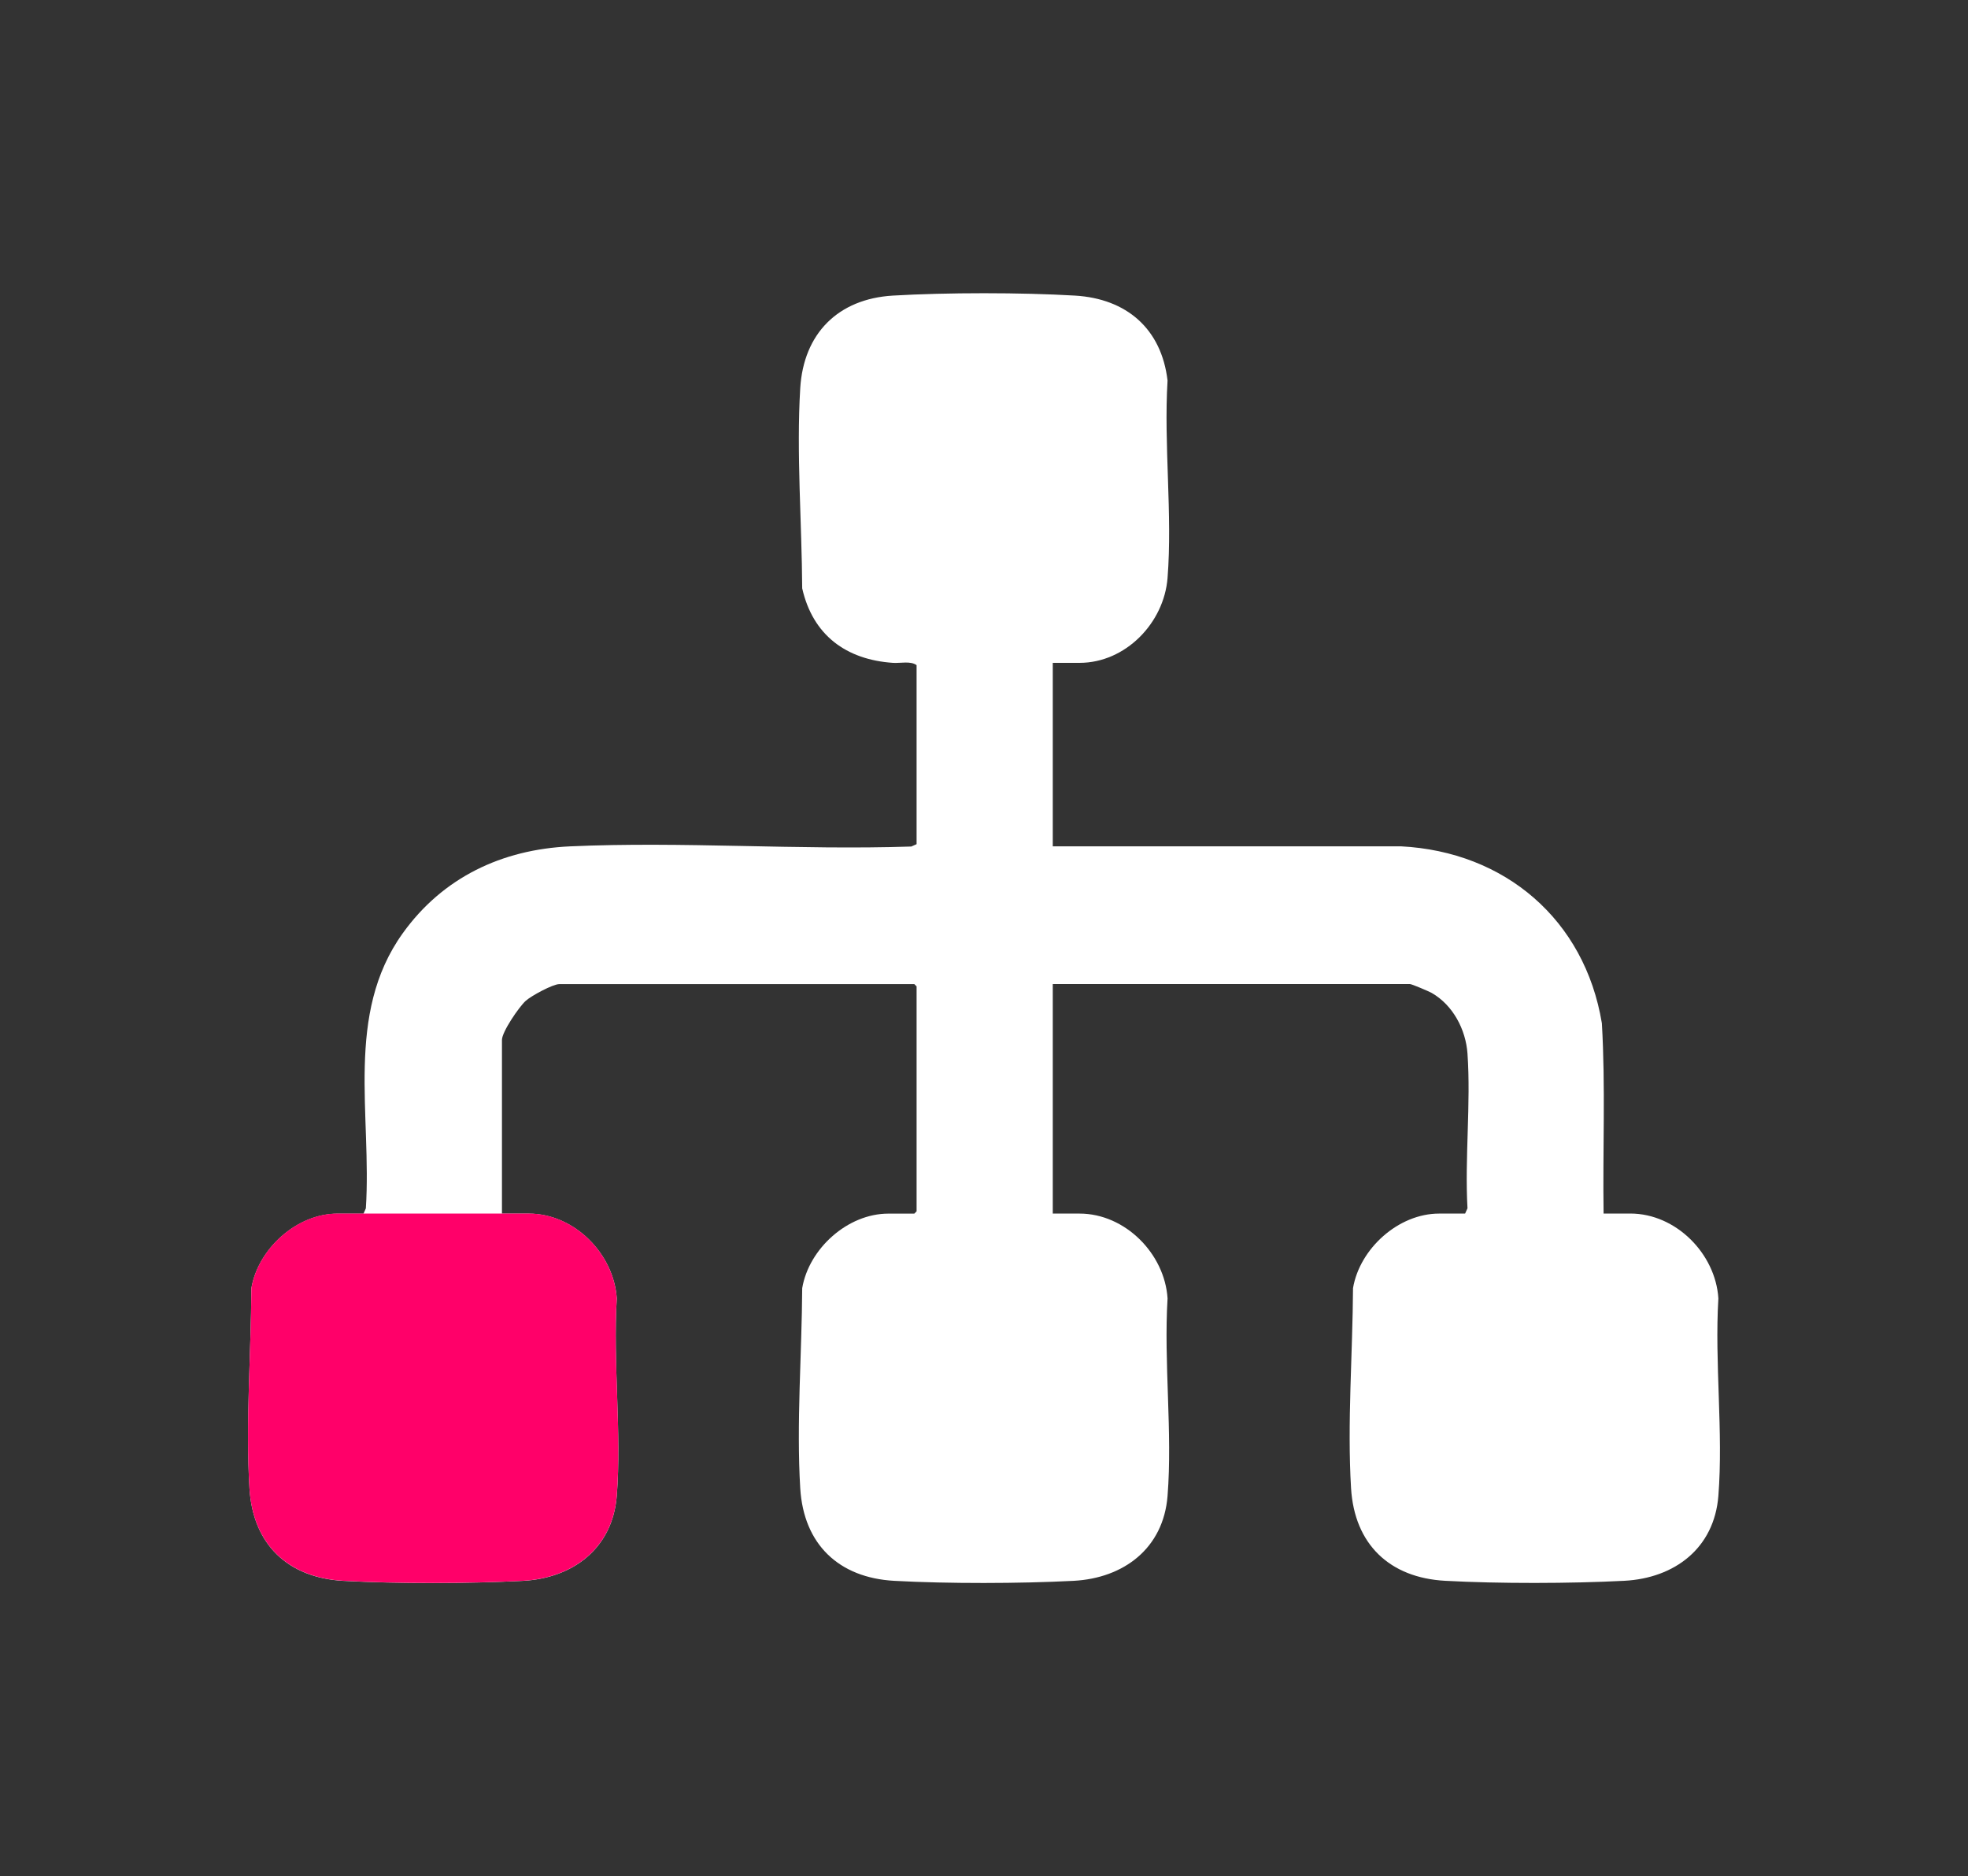 <?xml version="1.0" encoding="UTF-8"?><svg id="Calque_1" xmlns="http://www.w3.org/2000/svg" viewBox="0 0 50.235 47.886"><rect x="0" y="0" width="50.235" height="47.886" fill="#333333" stroke="none"/><defs><style>.cls-1{fill:#fff;}.cls-2{fill:#ff0069;}</style></defs><path class="cls-1" d="M26.873,16.916v4.686h8.885c2.659.136,4.695,1.874,5.131,4.515.095,1.614.02,3.24.044,4.858h.683c1.164,0,2.175,1.026,2.247,2.165-.099,1.638.128,3.421,0,5.041-.105,1.338-1.119,2.101-2.401,2.168-1.374.071-3.201.075-4.573,0-1.417-.077-2.315-.931-2.402-2.362-.1-1.653.041-3.45.05-5.108.171-1.011,1.161-1.903,2.197-1.903h.664l.061-.135c-.072-1.289.089-2.67,0-3.948-.043-.615-.37-1.237-.912-1.548-.071-.041-.51-.227-.555-.227h-9.119v5.858h.683c1.165,0,2.175,1.026,2.247,2.165-.099,1.638.128,3.421,0,5.041-.105,1.338-1.119,2.101-2.401,2.168-1.373.071-3.201.075-4.573,0-1.417-.077-2.315-.931-2.402-2.362-.1-1.653.041-3.45.05-5.108.171-1.011,1.161-1.903,2.198-1.903h.664l.058-.059v-5.741l-.058-.058h-9.061c-.167,0-.721.301-.86.428-.169.154-.605.788-.605.997v4.433h.684c1.164,0,2.174,1.026,2.247,2.165-.1,1.638.127,3.421,0,5.041-.106,1.338-1.119,2.101-2.402,2.168-1.373.071-3.201.075-4.573,0-1.418-.077-2.315-.929-2.401-2.362-.1-1.653.04-3.45.049-5.108.172-1.011,1.161-1.903,2.198-1.903h.664l.06-.135c.155-2.386-.543-4.955.943-7.024,1.021-1.422,2.529-2.137,4.267-2.216,2.868-.13,5.835.1,8.713.004l.135-.06v-4.569c-.152-.113-.41-.046-.605-.059-1.196-.082-2.045-.709-2.315-1.903-.009-1.658-.15-3.456-.05-5.108.085-1.397.968-2.28,2.363-2.363,1.363-.081,3.288-.081,4.651,0,1.315.078,2.206.845,2.362,2.168-.099,1.637.128,3.42,0,5.04-.09,1.148-1.073,2.166-2.247,2.166h-.683Z"/><path class="cls-2" d="M12.813,30.975h.683c1.165,0,2.175,1.027,2.247,2.166-.099,1.637.128,3.421,0,5.04-.105,1.338-1.119,2.101-2.401,2.168-1.373.072-3.201.075-4.573,0-1.419-.078-2.315-.93-2.402-2.363-.1-1.652.041-3.45.05-5.108.171-1.01,1.161-1.903,2.198-1.903h4.198Z"/></svg>